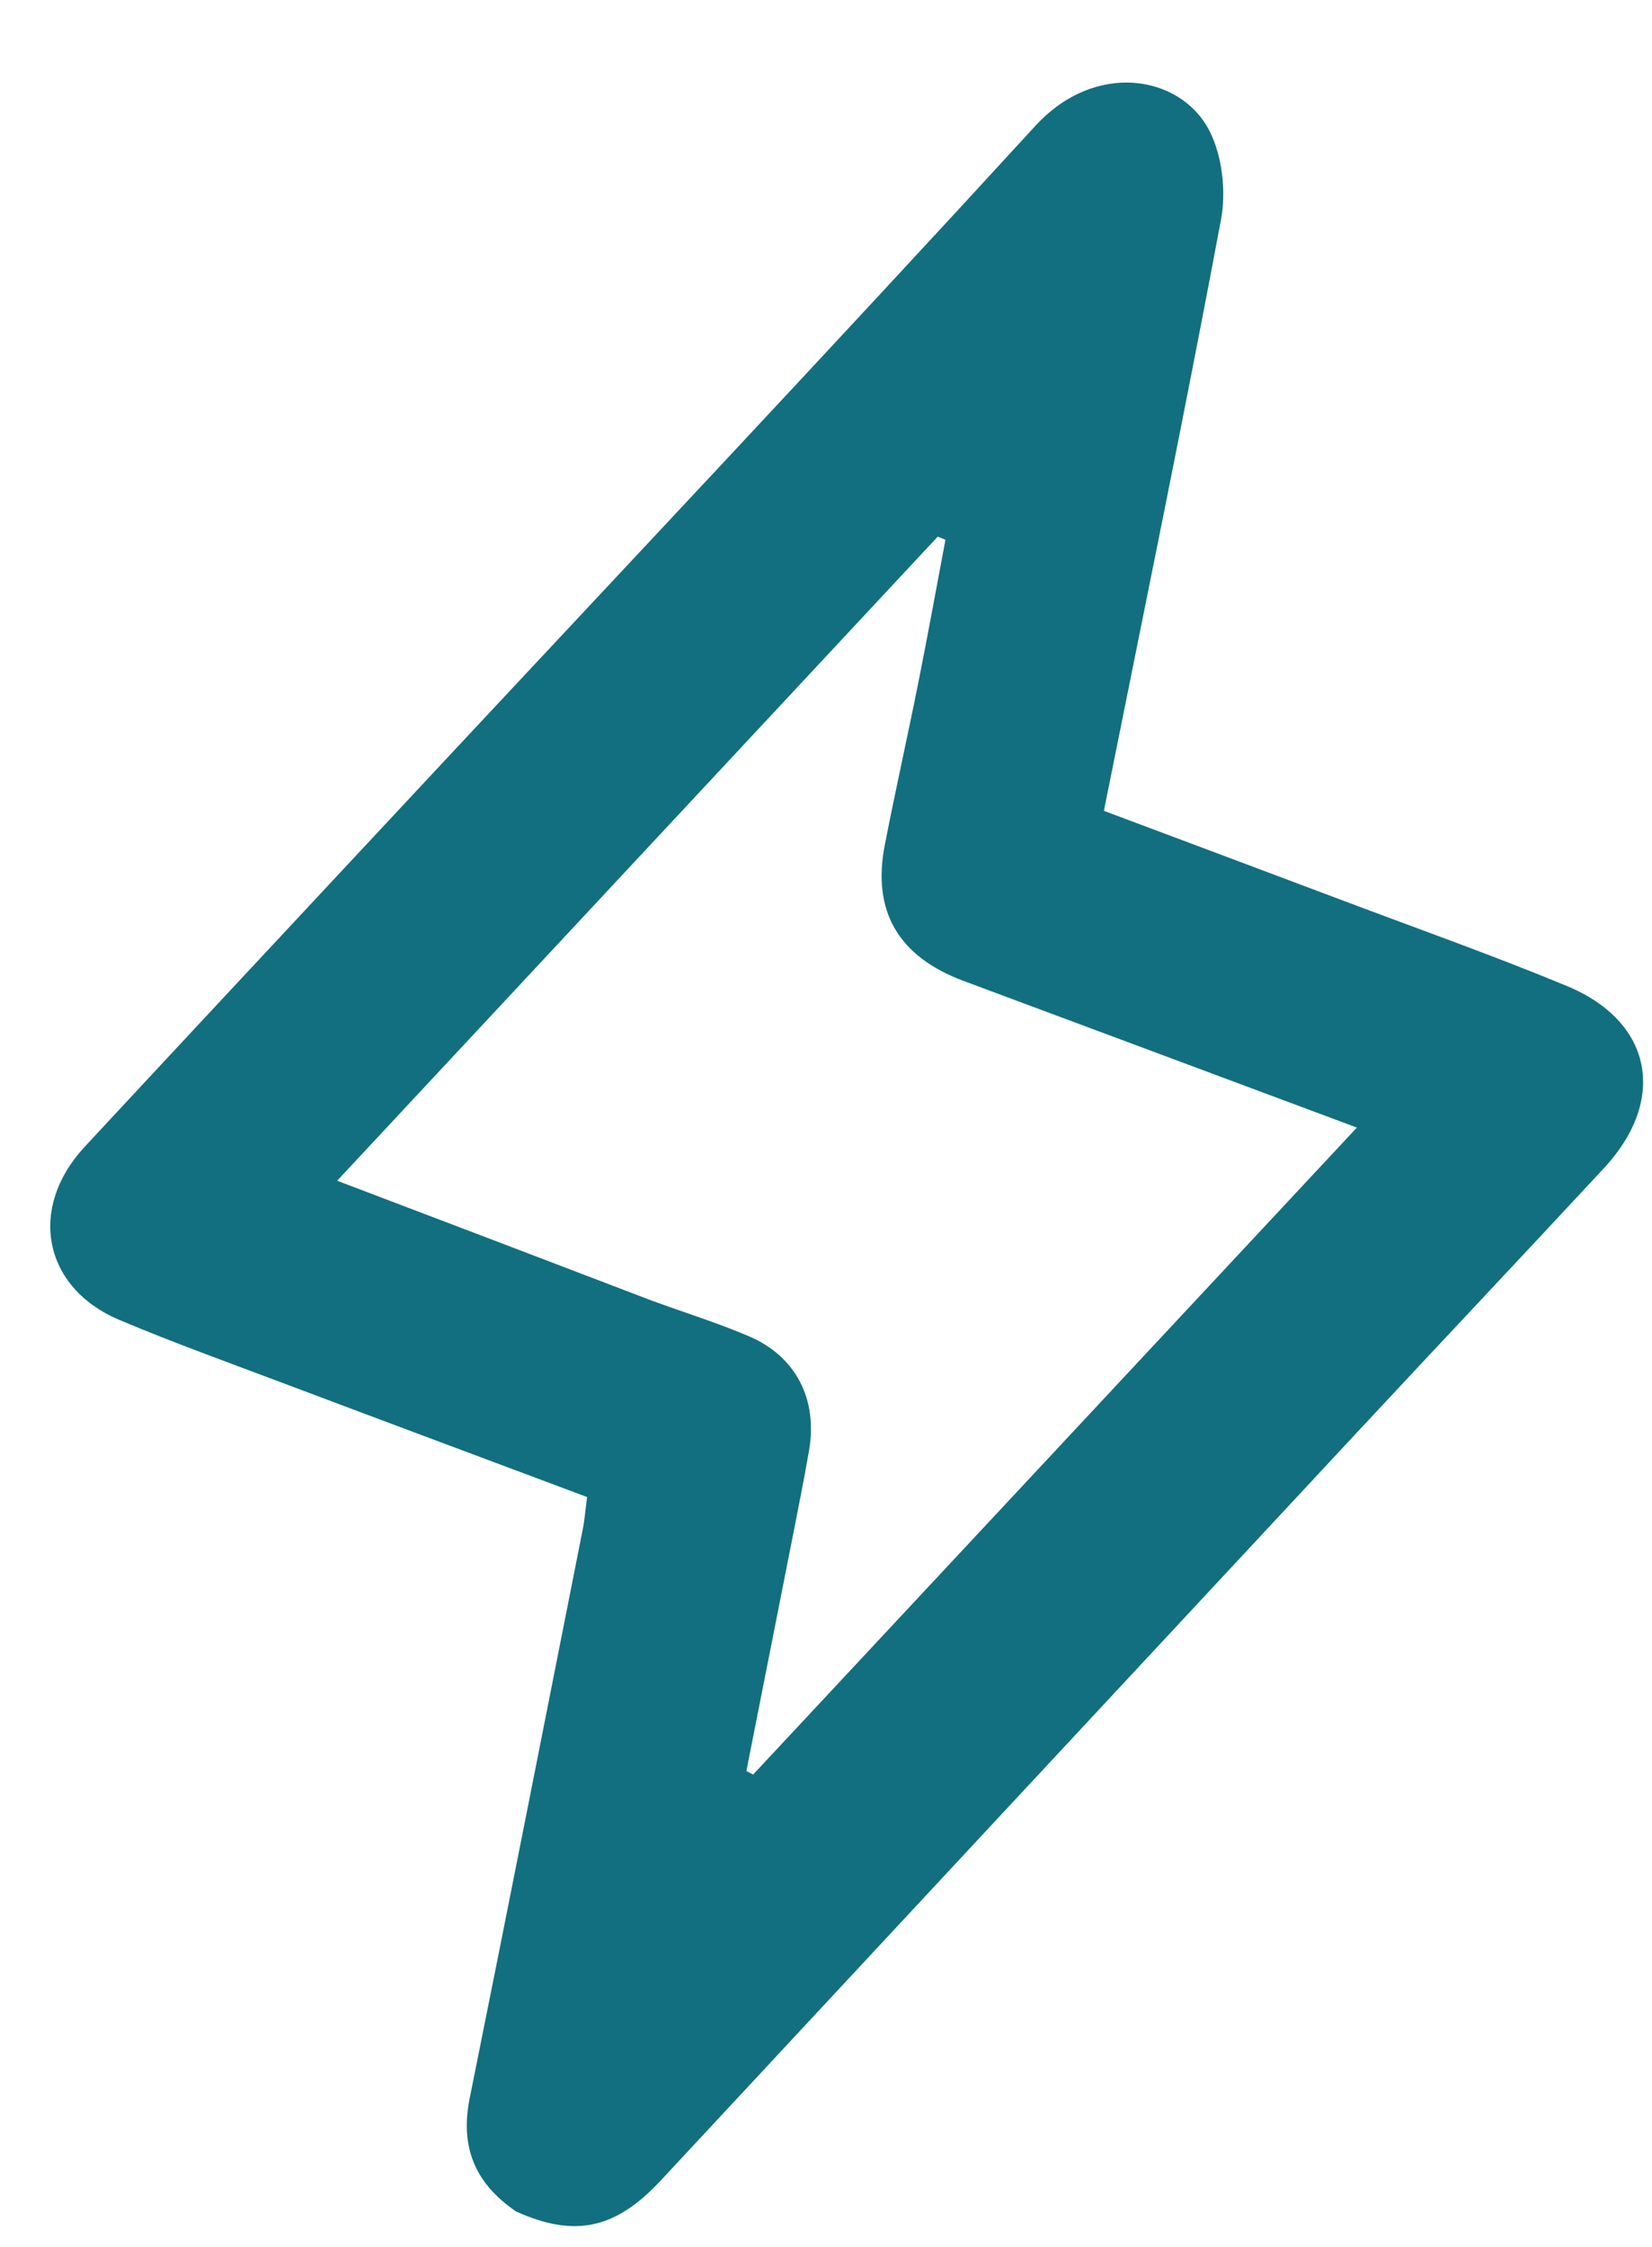 <svg version="1.1" xmlns="http://www.w3.org/2000/svg" xmlns:xlink="http://www.w3.org/1999/xlink" x="0px" y="0px"
	 width="100%" viewBox="0 0 217 295" enable-background="new 0 0 217 295" xml:space="preserve">
<path fill="#126f7f" opacity="1" stroke="none" 
	d="
M67.804,290.38 
	C62.246,286.588 60.436,281.75 61.699,275.487 
	C66.715,250.608 71.619,225.707 76.547,200.811 
	C76.8,199.534 76.897,198.227 77.116,196.562 
	C63.801,191.577 50.637,186.671 37.49,181.718 
	C30.203,178.972 22.866,176.335 15.692,173.314 
	C5.657,169.088 3.626,158.641 11.128,150.568 
	C24.946,135.699 38.806,120.87 52.655,106.03 
	C80.465,76.228 108.444,46.58 135.991,16.537 
	C143.903,7.908 155.053,9.903 158.803,17.055 
	C160.554,20.394 161.086,25.119 160.38,28.88 
	C155.554,54.623 150.253,80.277 145.003,106.464 
	C155.581,110.431 166.082,114.352 176.571,118.306 
	C186.338,121.988 196.19,125.469 205.828,129.466 
	C217.071,134.129 219.05,144.381 210.688,153.383 
	C199.929,164.964 189.077,176.458 178.302,188.023 
	C147.794,220.767 117.3,253.525 86.809,286.285 
	C80.905,292.628 75.592,293.871 67.804,290.38 
M85.767,170.83 
	C89.971,172.355 94.251,173.702 98.362,175.447 
	C104.535,178.066 107.427,183.731 106.279,190.415 
	C105.717,193.684 105.074,196.94 104.434,200.195 
	C102.311,210.979 100.172,221.761 98.04,232.543 
	C98.337,232.695 98.635,232.846 98.932,232.997 
	C125.237,204.821 151.541,176.645 178.234,148.053 
	C160.401,141.405 143.509,135.097 126.609,128.811 
	C118.034,125.622 114.516,119.692 116.226,110.931 
	C117.624,103.772 119.224,96.652 120.653,89.499 
	C121.892,83.3 123.017,77.079 124.192,70.868 
	C123.855,70.731 123.519,70.594 123.182,70.457 
	C96.983,98.542 70.784,126.626 44.285,155.032 
	C58.461,160.415 71.757,165.465 85.767,170.83 
z"/>
</svg>